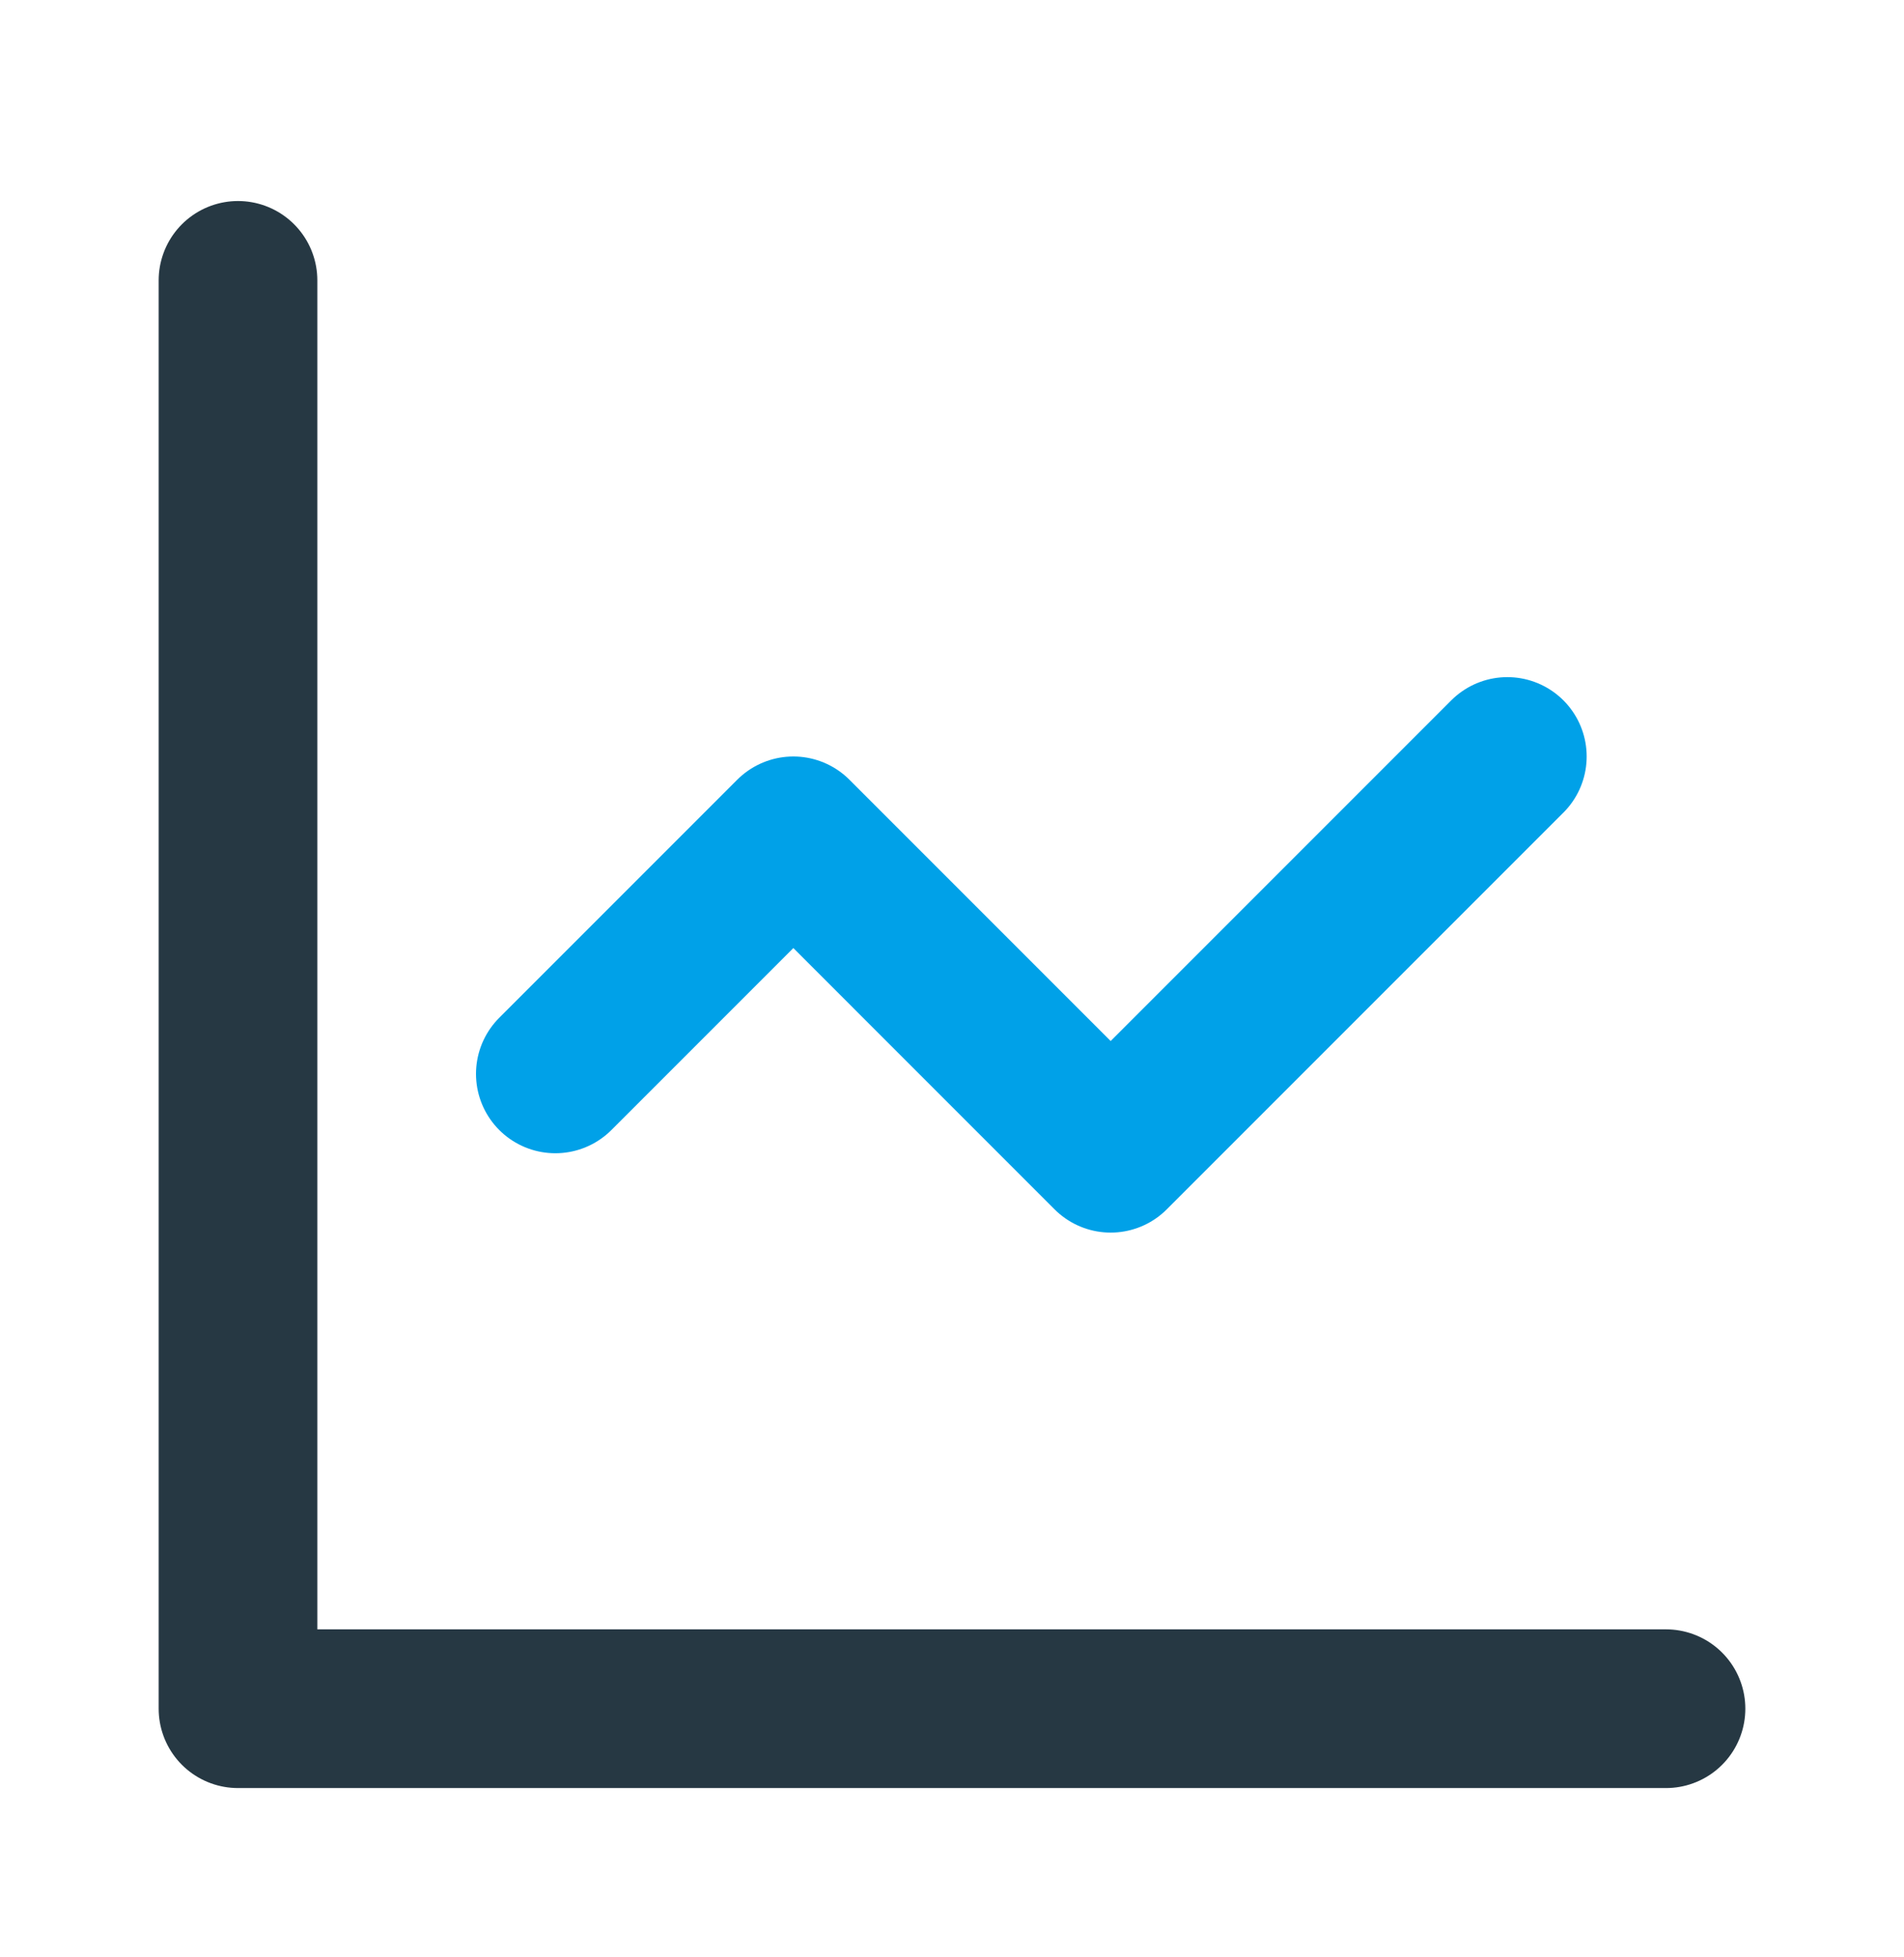 <svg width="36" height="37" viewBox="0 0 36 37" fill="none" xmlns="http://www.w3.org/2000/svg">
<path d="M4.5 5.3V32.3H31.5" stroke="#263843" stroke-width="3" stroke-linecap="round" stroke-linejoin="round"/>
<path d="M28.5 14.3L21 21.8L15 15.8L10.5 20.3" stroke="#00A1E8" stroke-width="3" stroke-linecap="round" stroke-linejoin="round"/>
</svg>
